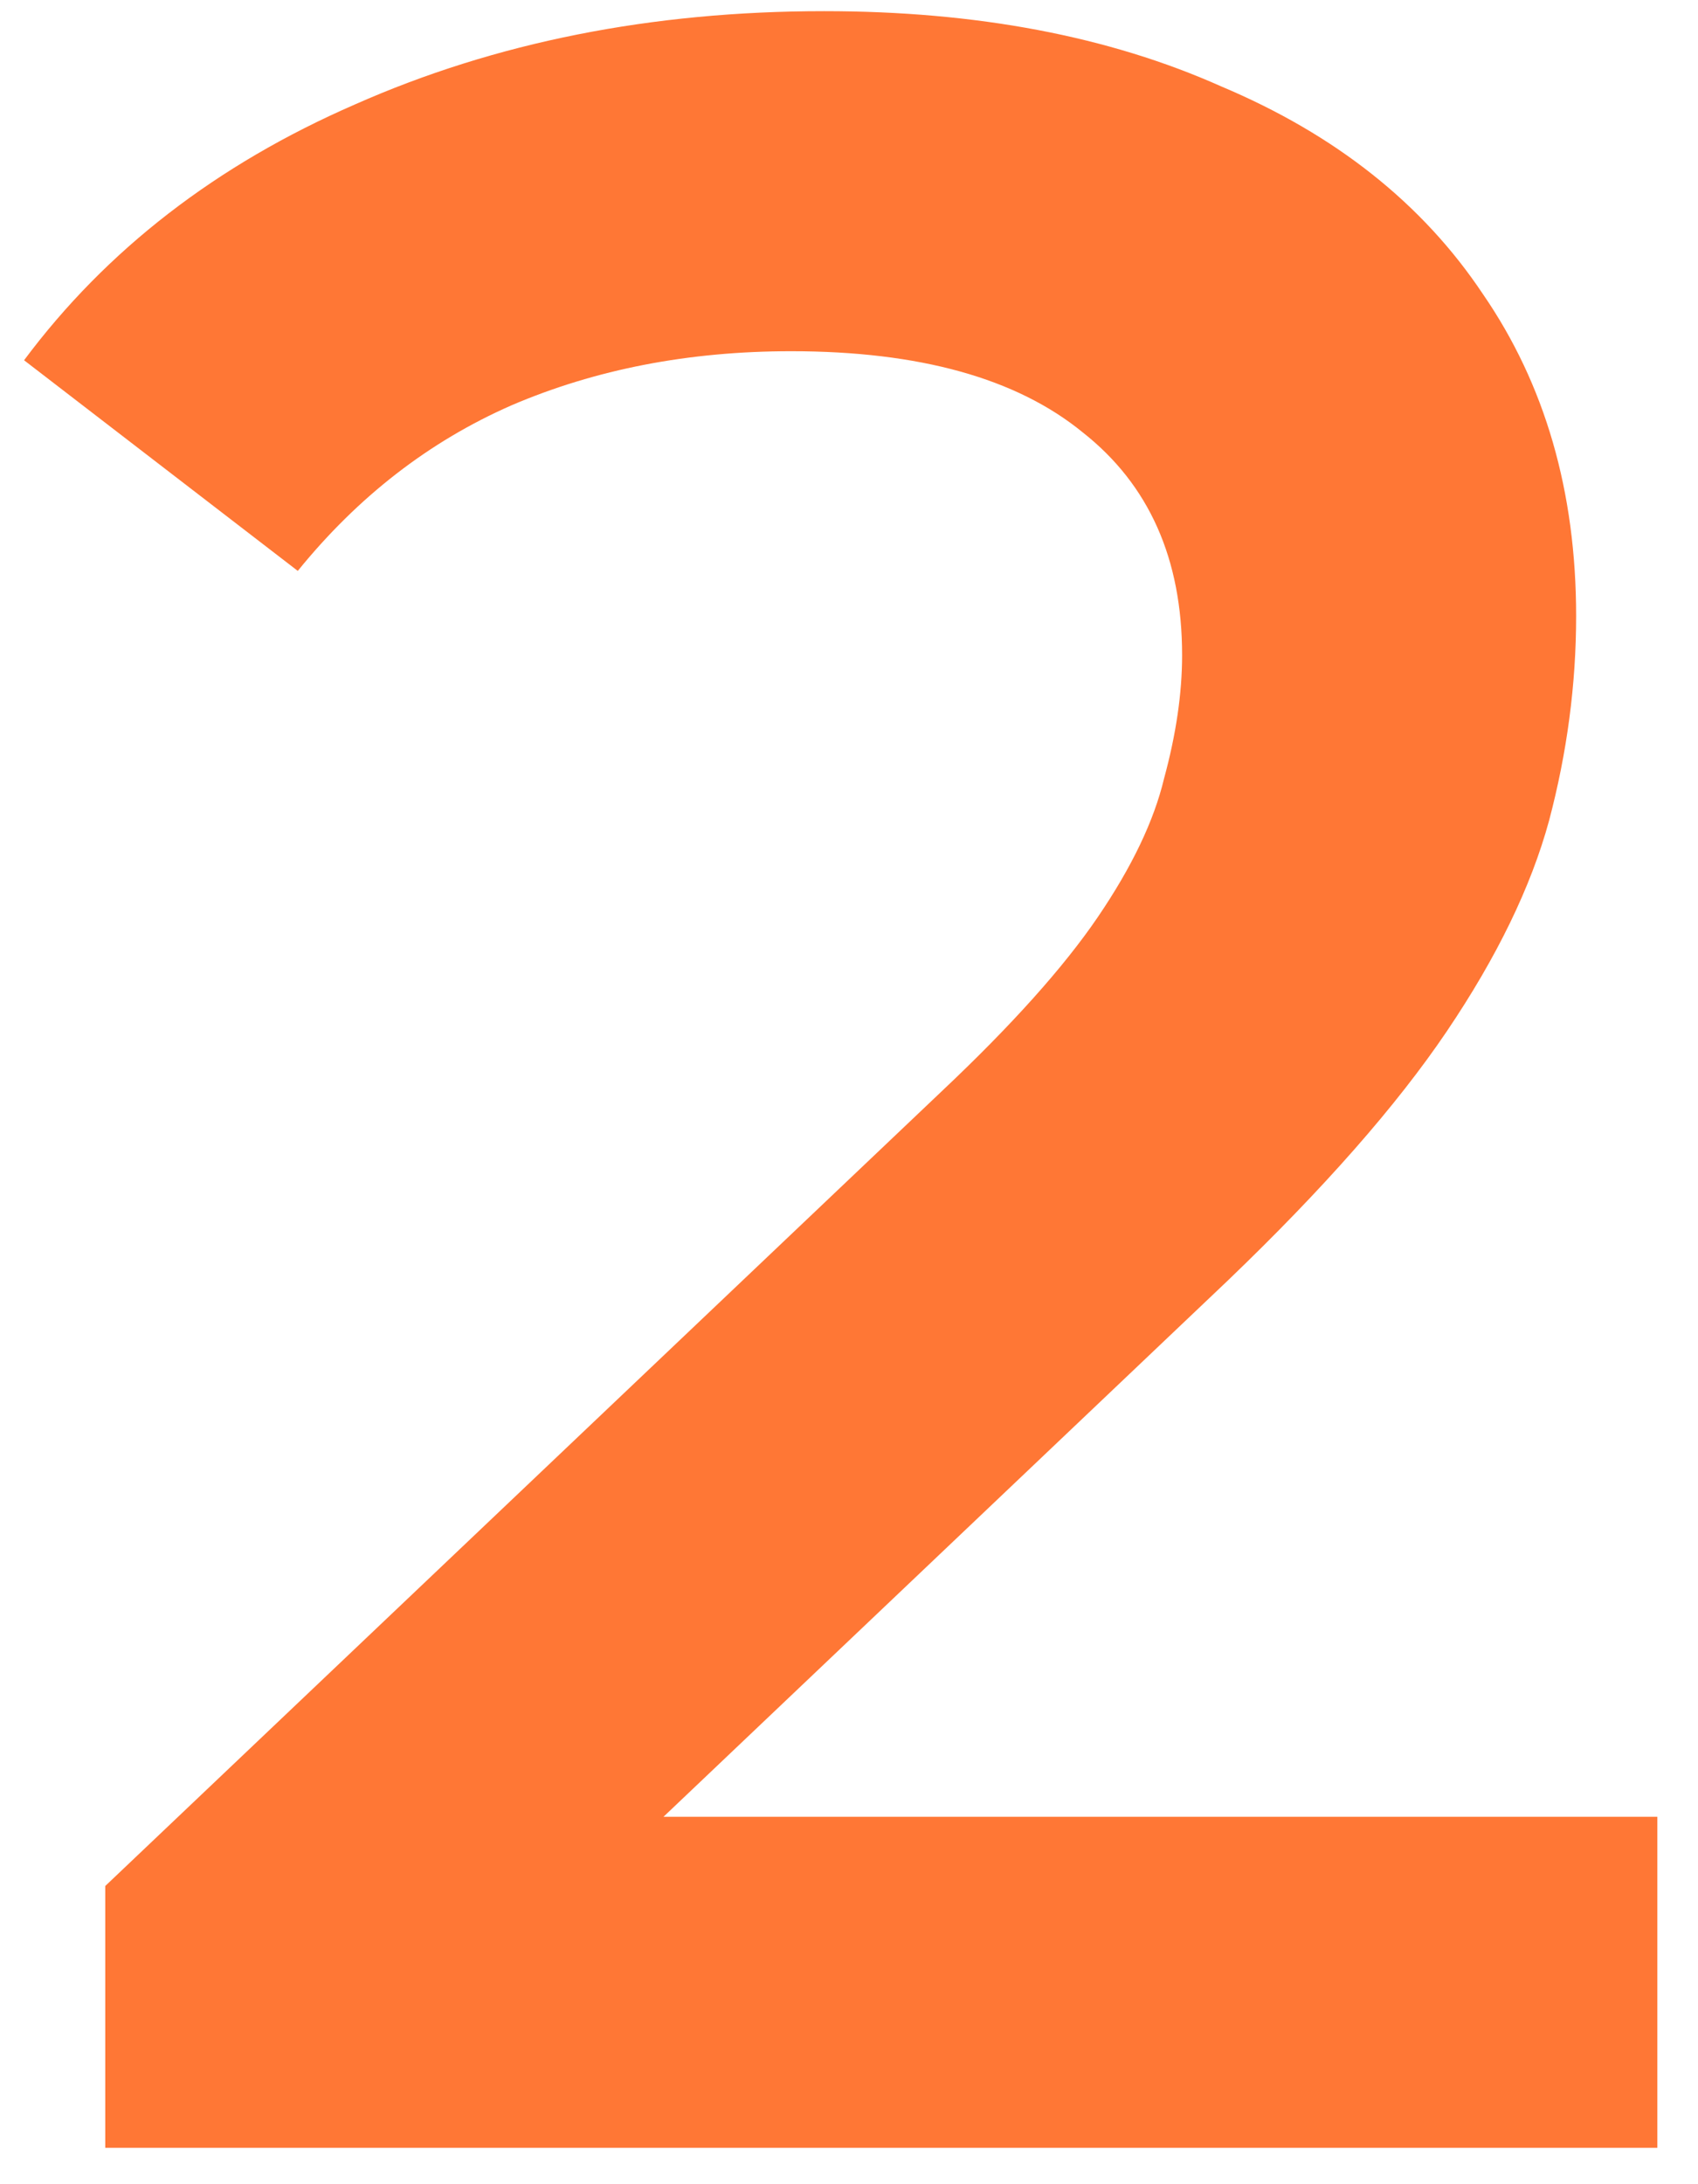 <svg width="35" height="45" viewBox="0 0 35 45" fill="none" xmlns="http://www.w3.org/2000/svg">
<path d="M2.17 44.25V38.856L19.406 22.488C20.853 21.124 21.927 19.925 22.63 18.892C23.333 17.859 23.787 16.908 23.994 16.04C24.242 15.131 24.366 14.283 24.366 13.498C24.366 11.514 23.684 9.985 22.32 8.91C20.956 7.794 18.951 7.236 16.306 7.236C14.198 7.236 12.276 7.608 10.54 8.352C8.845 9.096 7.378 10.233 6.138 11.762L0.496 7.422C2.191 5.149 4.464 3.392 7.316 2.152C10.209 0.871 13.433 0.23 16.988 0.23C20.129 0.23 22.857 0.747 25.172 1.78C27.528 2.772 29.326 4.198 30.566 6.058C31.847 7.918 32.488 10.129 32.488 12.692C32.488 14.097 32.302 15.503 31.93 16.908C31.558 18.272 30.855 19.719 29.822 21.248C28.789 22.777 27.28 24.493 25.296 26.394L10.478 40.468L8.804 37.43H34.162V44.25H2.17Z" fill="#FF7735"/>
</svg>
